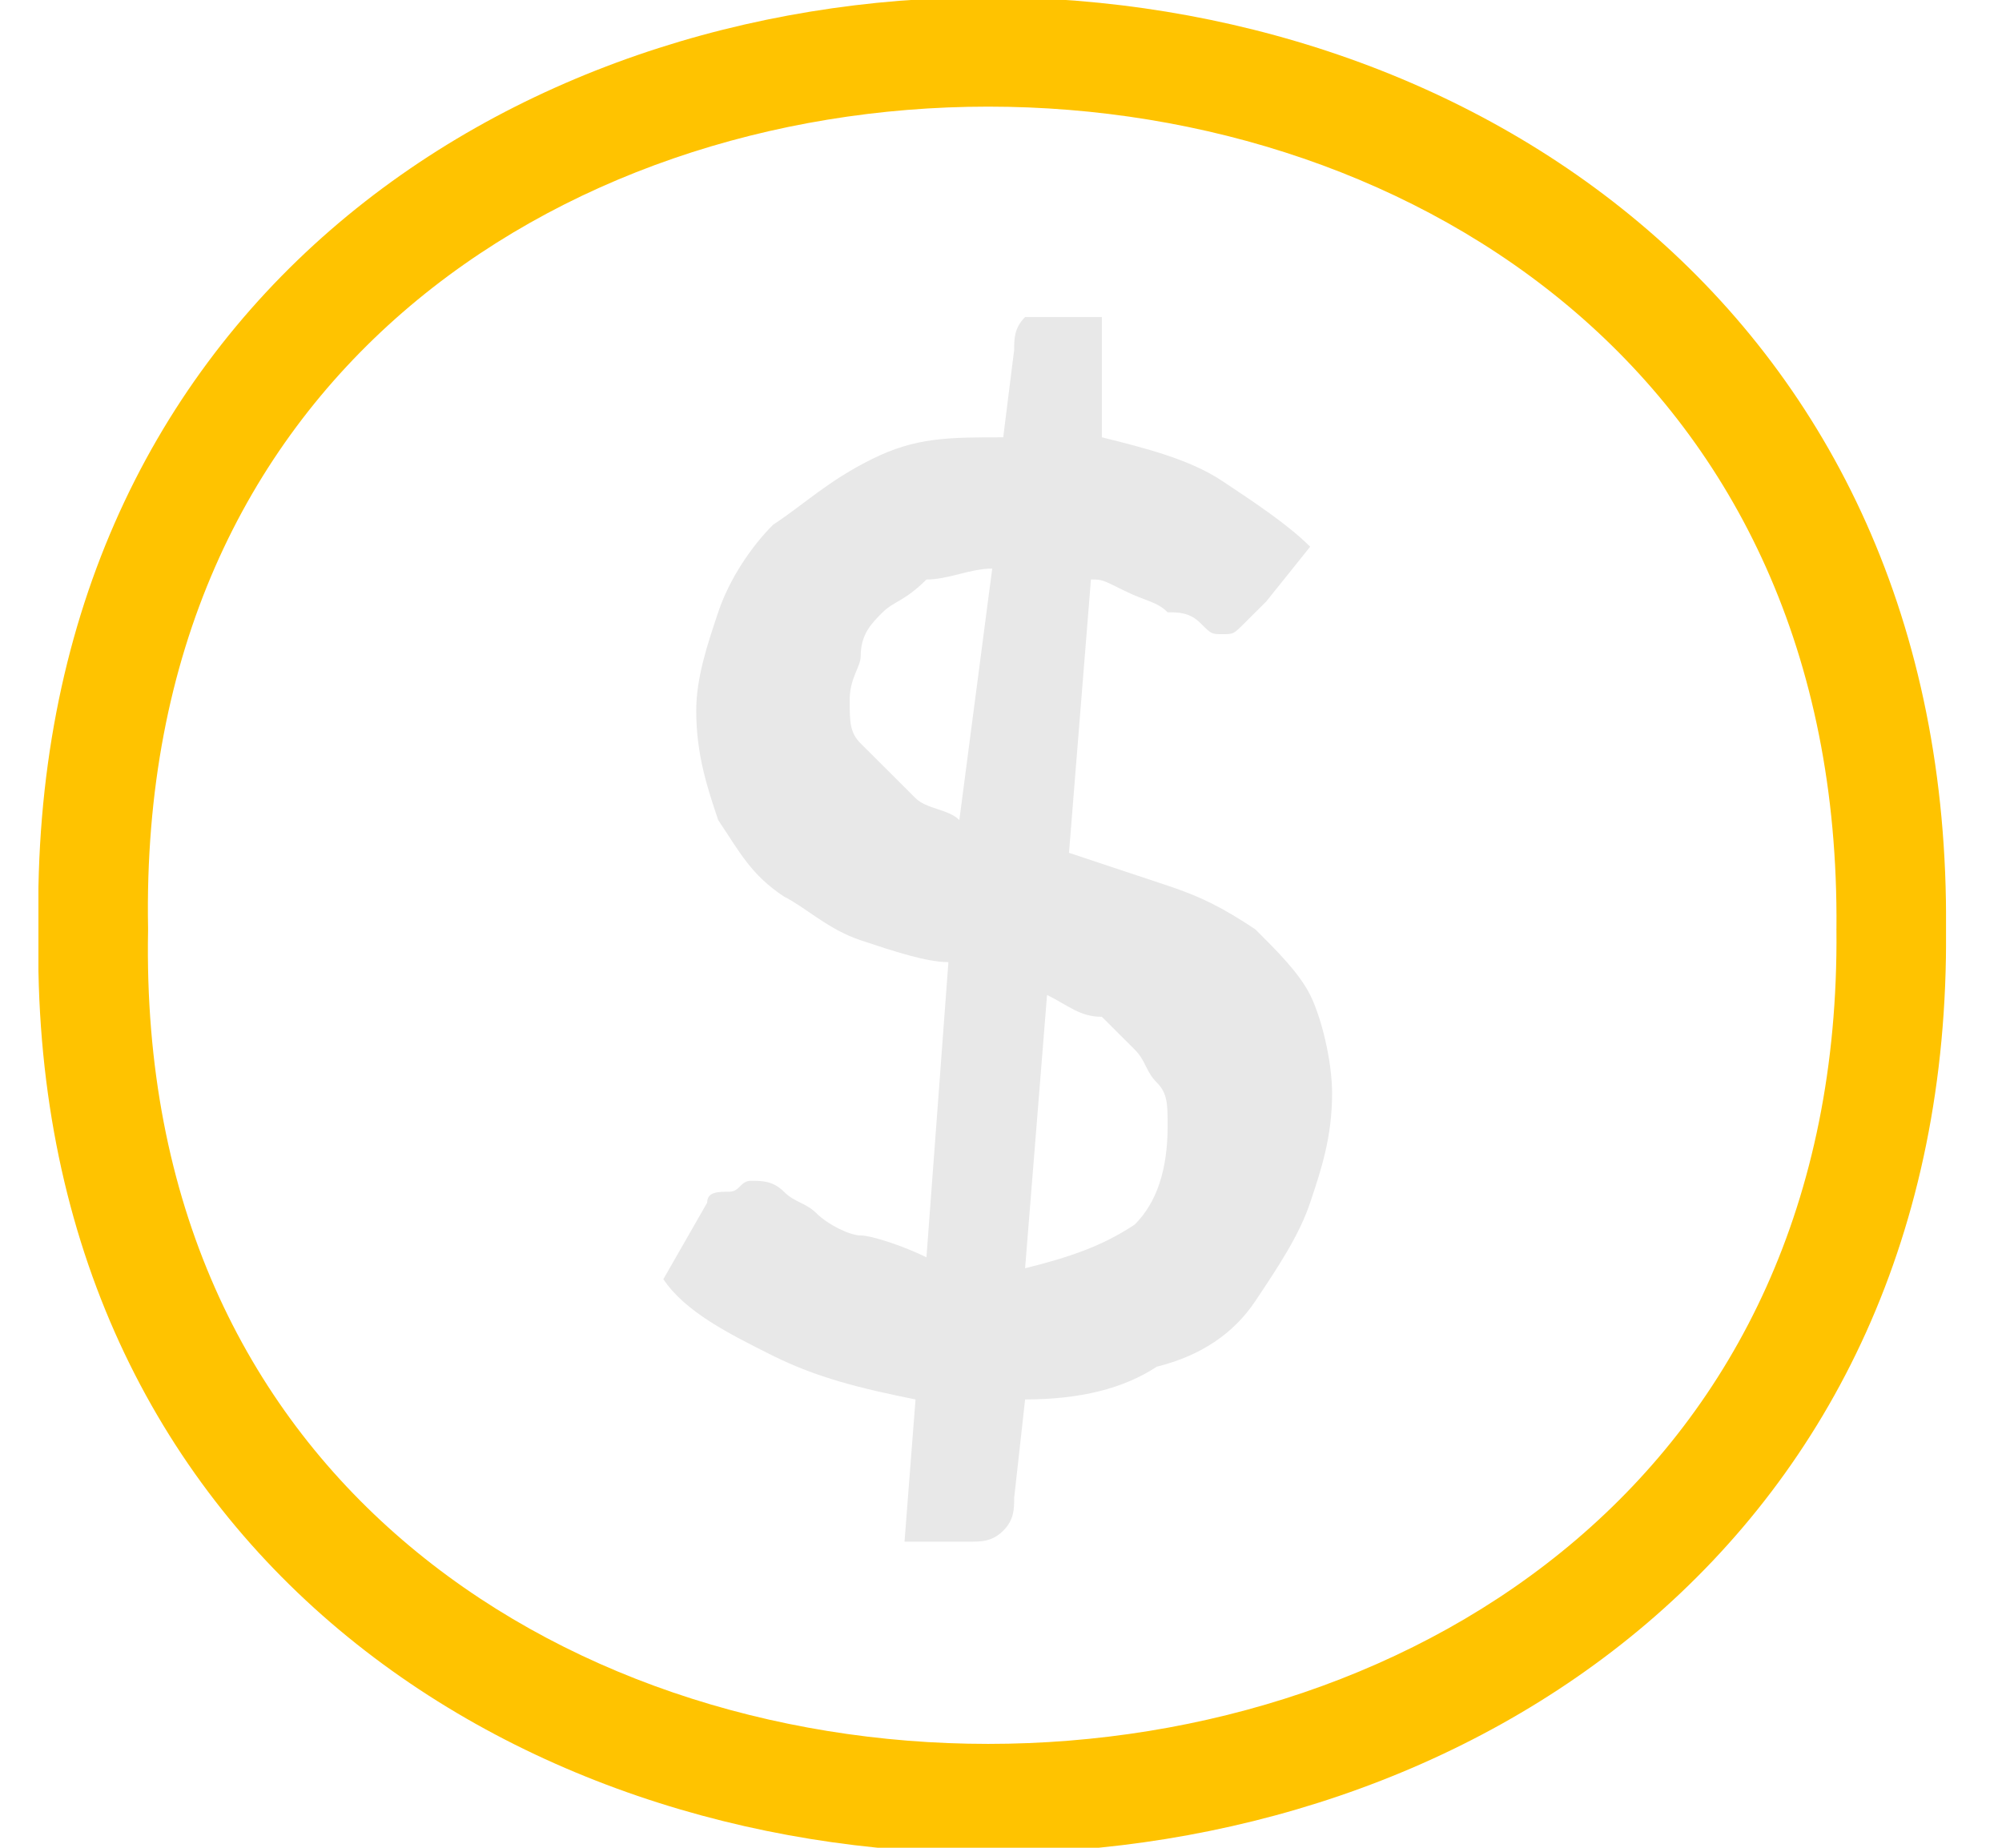 <svg width="26" height="24" viewBox="0 0 26 24" fill="none" xmlns="http://www.w3.org/2000/svg">
<g clip-path="url(#clip0_168_263)">
<path d="M13.883 11.077C14.31 11.219 14.737 11.361 15.164 11.503C15.592 11.645 15.876 11.787 16.303 12.071C16.588 12.355 16.873 12.639 17.015 12.923C17.158 13.207 17.3 13.775 17.3 14.201C17.3 14.769 17.158 15.195 17.015 15.621C16.873 16.047 16.588 16.473 16.303 16.899C16.019 17.325 15.592 17.61 15.022 17.752C14.595 18.035 14.025 18.177 13.313 18.177L13.171 19.456C13.171 19.598 13.171 19.74 13.029 19.882C12.886 20.024 12.744 20.024 12.602 20.024H11.747L11.89 18.177C11.178 18.035 10.608 17.893 10.039 17.61C9.469 17.325 8.9 17.041 8.615 16.615L9.184 15.621C9.184 15.479 9.327 15.479 9.469 15.479C9.612 15.479 9.612 15.337 9.754 15.337C9.896 15.337 10.039 15.337 10.181 15.479C10.323 15.621 10.466 15.621 10.608 15.763C10.751 15.905 11.035 16.047 11.178 16.047C11.32 16.047 11.747 16.189 12.032 16.331L12.317 12.497C12.032 12.497 11.605 12.355 11.178 12.213C10.751 12.071 10.466 11.787 10.181 11.645C9.754 11.361 9.612 11.077 9.327 10.651C9.184 10.225 9.042 9.799 9.042 9.231C9.042 8.805 9.184 8.379 9.327 7.953C9.469 7.527 9.754 7.101 10.039 6.817C10.466 6.533 10.751 6.249 11.32 5.965C11.89 5.68 12.317 5.68 13.029 5.68L13.171 4.544C13.171 4.402 13.171 4.26 13.313 4.118C13.313 4.118 13.456 4.118 13.598 4.118H14.31V5.68C14.88 5.822 15.449 5.965 15.876 6.249C16.303 6.533 16.731 6.817 17.015 7.101L16.446 7.811C16.303 7.953 16.303 7.953 16.161 8.095C16.019 8.237 16.019 8.237 15.876 8.237C15.734 8.237 15.734 8.237 15.592 8.095C15.449 7.953 15.307 7.953 15.164 7.953C15.022 7.811 14.88 7.811 14.595 7.669C14.31 7.527 14.31 7.527 14.168 7.527L13.883 11.077ZM12.886 7.385C12.602 7.385 12.317 7.527 12.032 7.527C11.747 7.811 11.605 7.811 11.463 7.953C11.32 8.095 11.178 8.237 11.178 8.521C11.178 8.663 11.035 8.805 11.035 9.089C11.035 9.373 11.035 9.515 11.178 9.657C11.178 9.657 11.32 9.799 11.463 9.941C11.605 10.083 11.747 10.225 11.89 10.367C12.032 10.509 12.317 10.509 12.459 10.651L12.886 7.385ZM13.313 16.473C13.883 16.331 14.31 16.189 14.737 15.905C15.022 15.621 15.164 15.195 15.164 14.627C15.164 14.343 15.164 14.201 15.022 14.059C14.88 13.917 14.88 13.775 14.737 13.633C14.595 13.491 14.453 13.349 14.31 13.207C14.025 13.207 13.883 13.065 13.598 12.923L13.313 16.473Z" fill="#E8E8E8"/>
<path fill-rule="evenodd" clip-rule="evenodd" d="M25.273 12.071C25.309 16.036 23.762 19.058 21.396 21.078C19.044 23.085 15.922 24.071 12.833 24.071C9.744 24.071 6.63 23.085 4.295 21.076C1.946 19.055 0.428 16.033 0.499 12.071C0.428 8.076 1.944 5.028 4.292 2.988C6.627 0.96 9.742 -0.036 12.833 -0.036C15.924 -0.036 19.046 0.96 21.398 2.986C23.765 5.025 25.309 8.073 25.273 12.071ZM5.227 4.059C3.204 5.816 1.856 8.462 1.923 12.058L1.923 12.071L1.923 12.084C1.856 15.642 3.202 18.261 5.225 20.001C7.263 21.755 10.031 22.651 12.833 22.651C15.635 22.651 18.413 21.755 20.47 19.999C22.512 18.257 23.883 15.636 23.85 12.078L23.849 12.064L23.85 12.064C23.883 8.468 22.51 5.82 20.468 4.061C18.41 2.289 15.633 1.385 12.833 1.385C10.033 1.385 7.266 2.289 5.227 4.059Z" fill="#FFC300"/>
</g>
<defs>
<clipPath id="clip0_168_263">
<rect width="24.774" height="24" fill="white" transform="translate(0.499)"/>
</clipPath>
</defs>
</svg>
